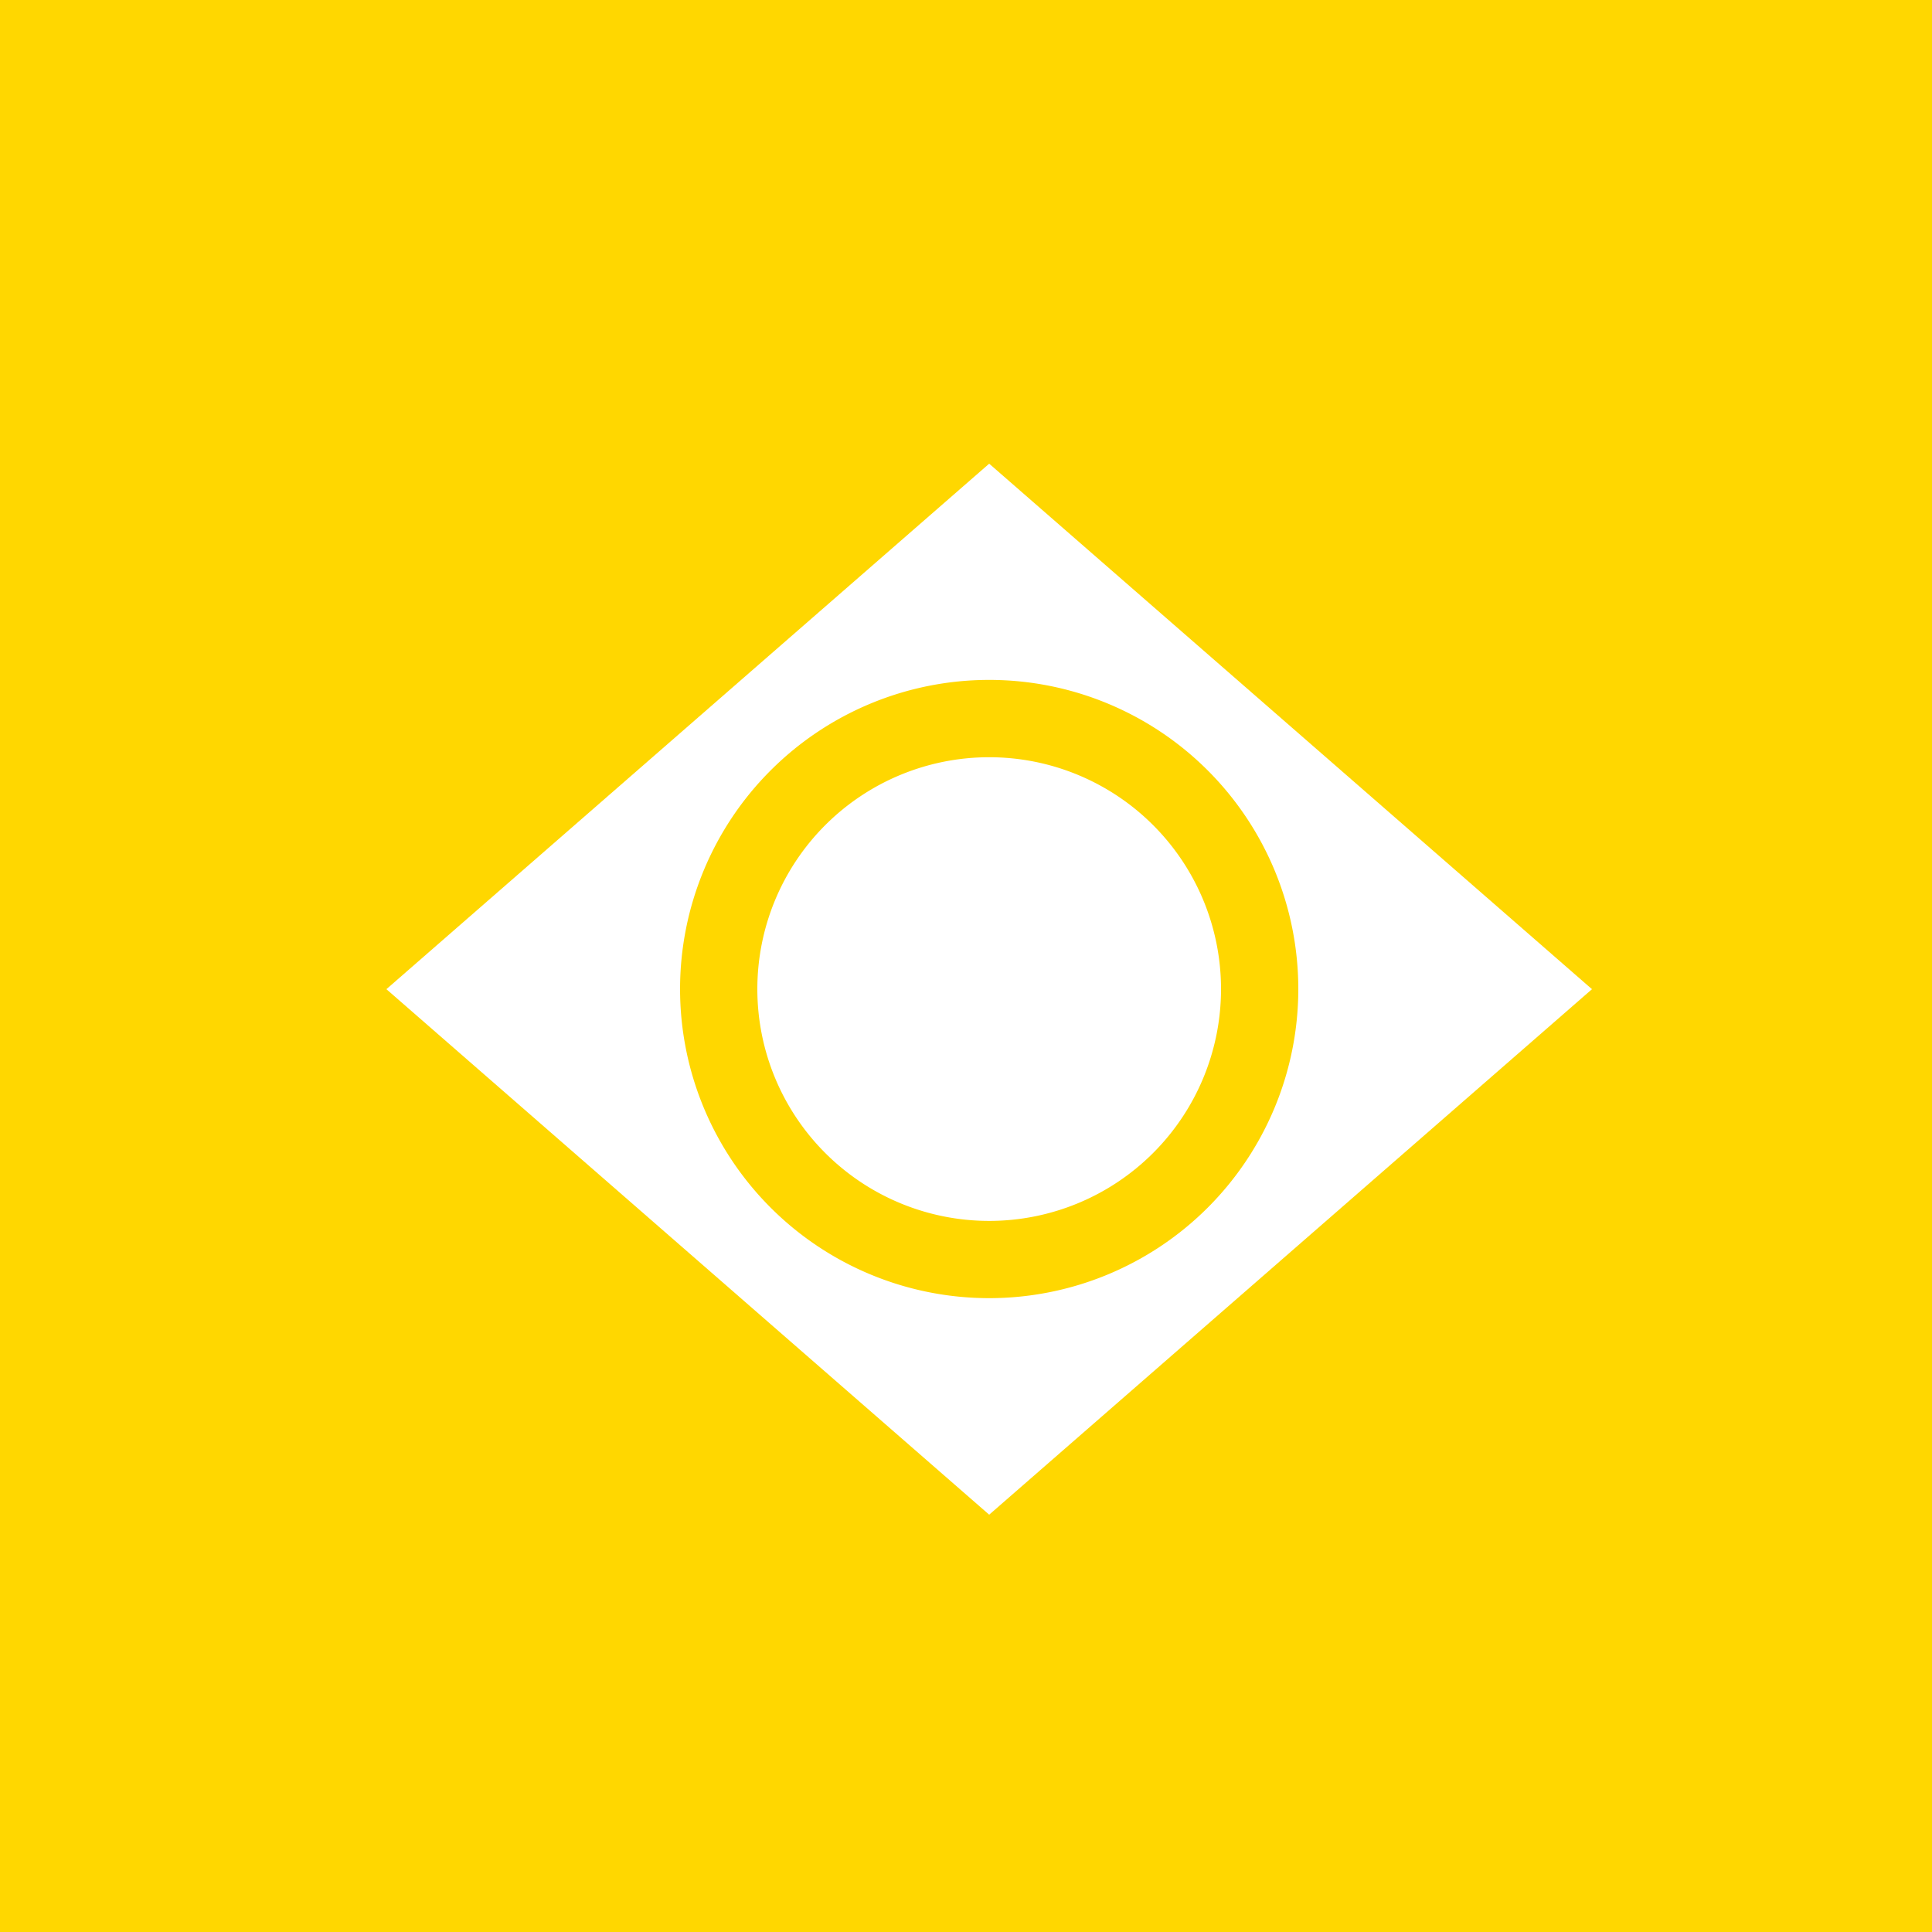 <!--

Generated by DrawGPT.
Free, open source, AI generated images in SVG, PNG, and HTML Canvas format.
https://drawgpt.ai

Created: 2024-01-02T22:35:49.703Z
Link: https://drawgpt.ai/prompt/146635/

-->
<svg xmlns="http://www.w3.org/2000/svg" xmlns:xlink="http://www.w3.org/1999/xlink" width="500" height="500"><defs/><g><rect fill="gold" stroke="none" x="0" y="0" width="512" height="512"/><path fill="white" stroke="none" paint-order="stroke fill markers" d=" M 256 120 L 100 256 L 256 392 L 412 256 Z"/><path fill="gold" stroke="none" paint-order="stroke fill markers" d=" M 336 256 A 80 80 0 1 1 336 255.92"/><path fill="white" stroke="none" paint-order="stroke fill markers" d=" M 316 256 A 60 60 0 1 1 316 255.94"/></g></svg>